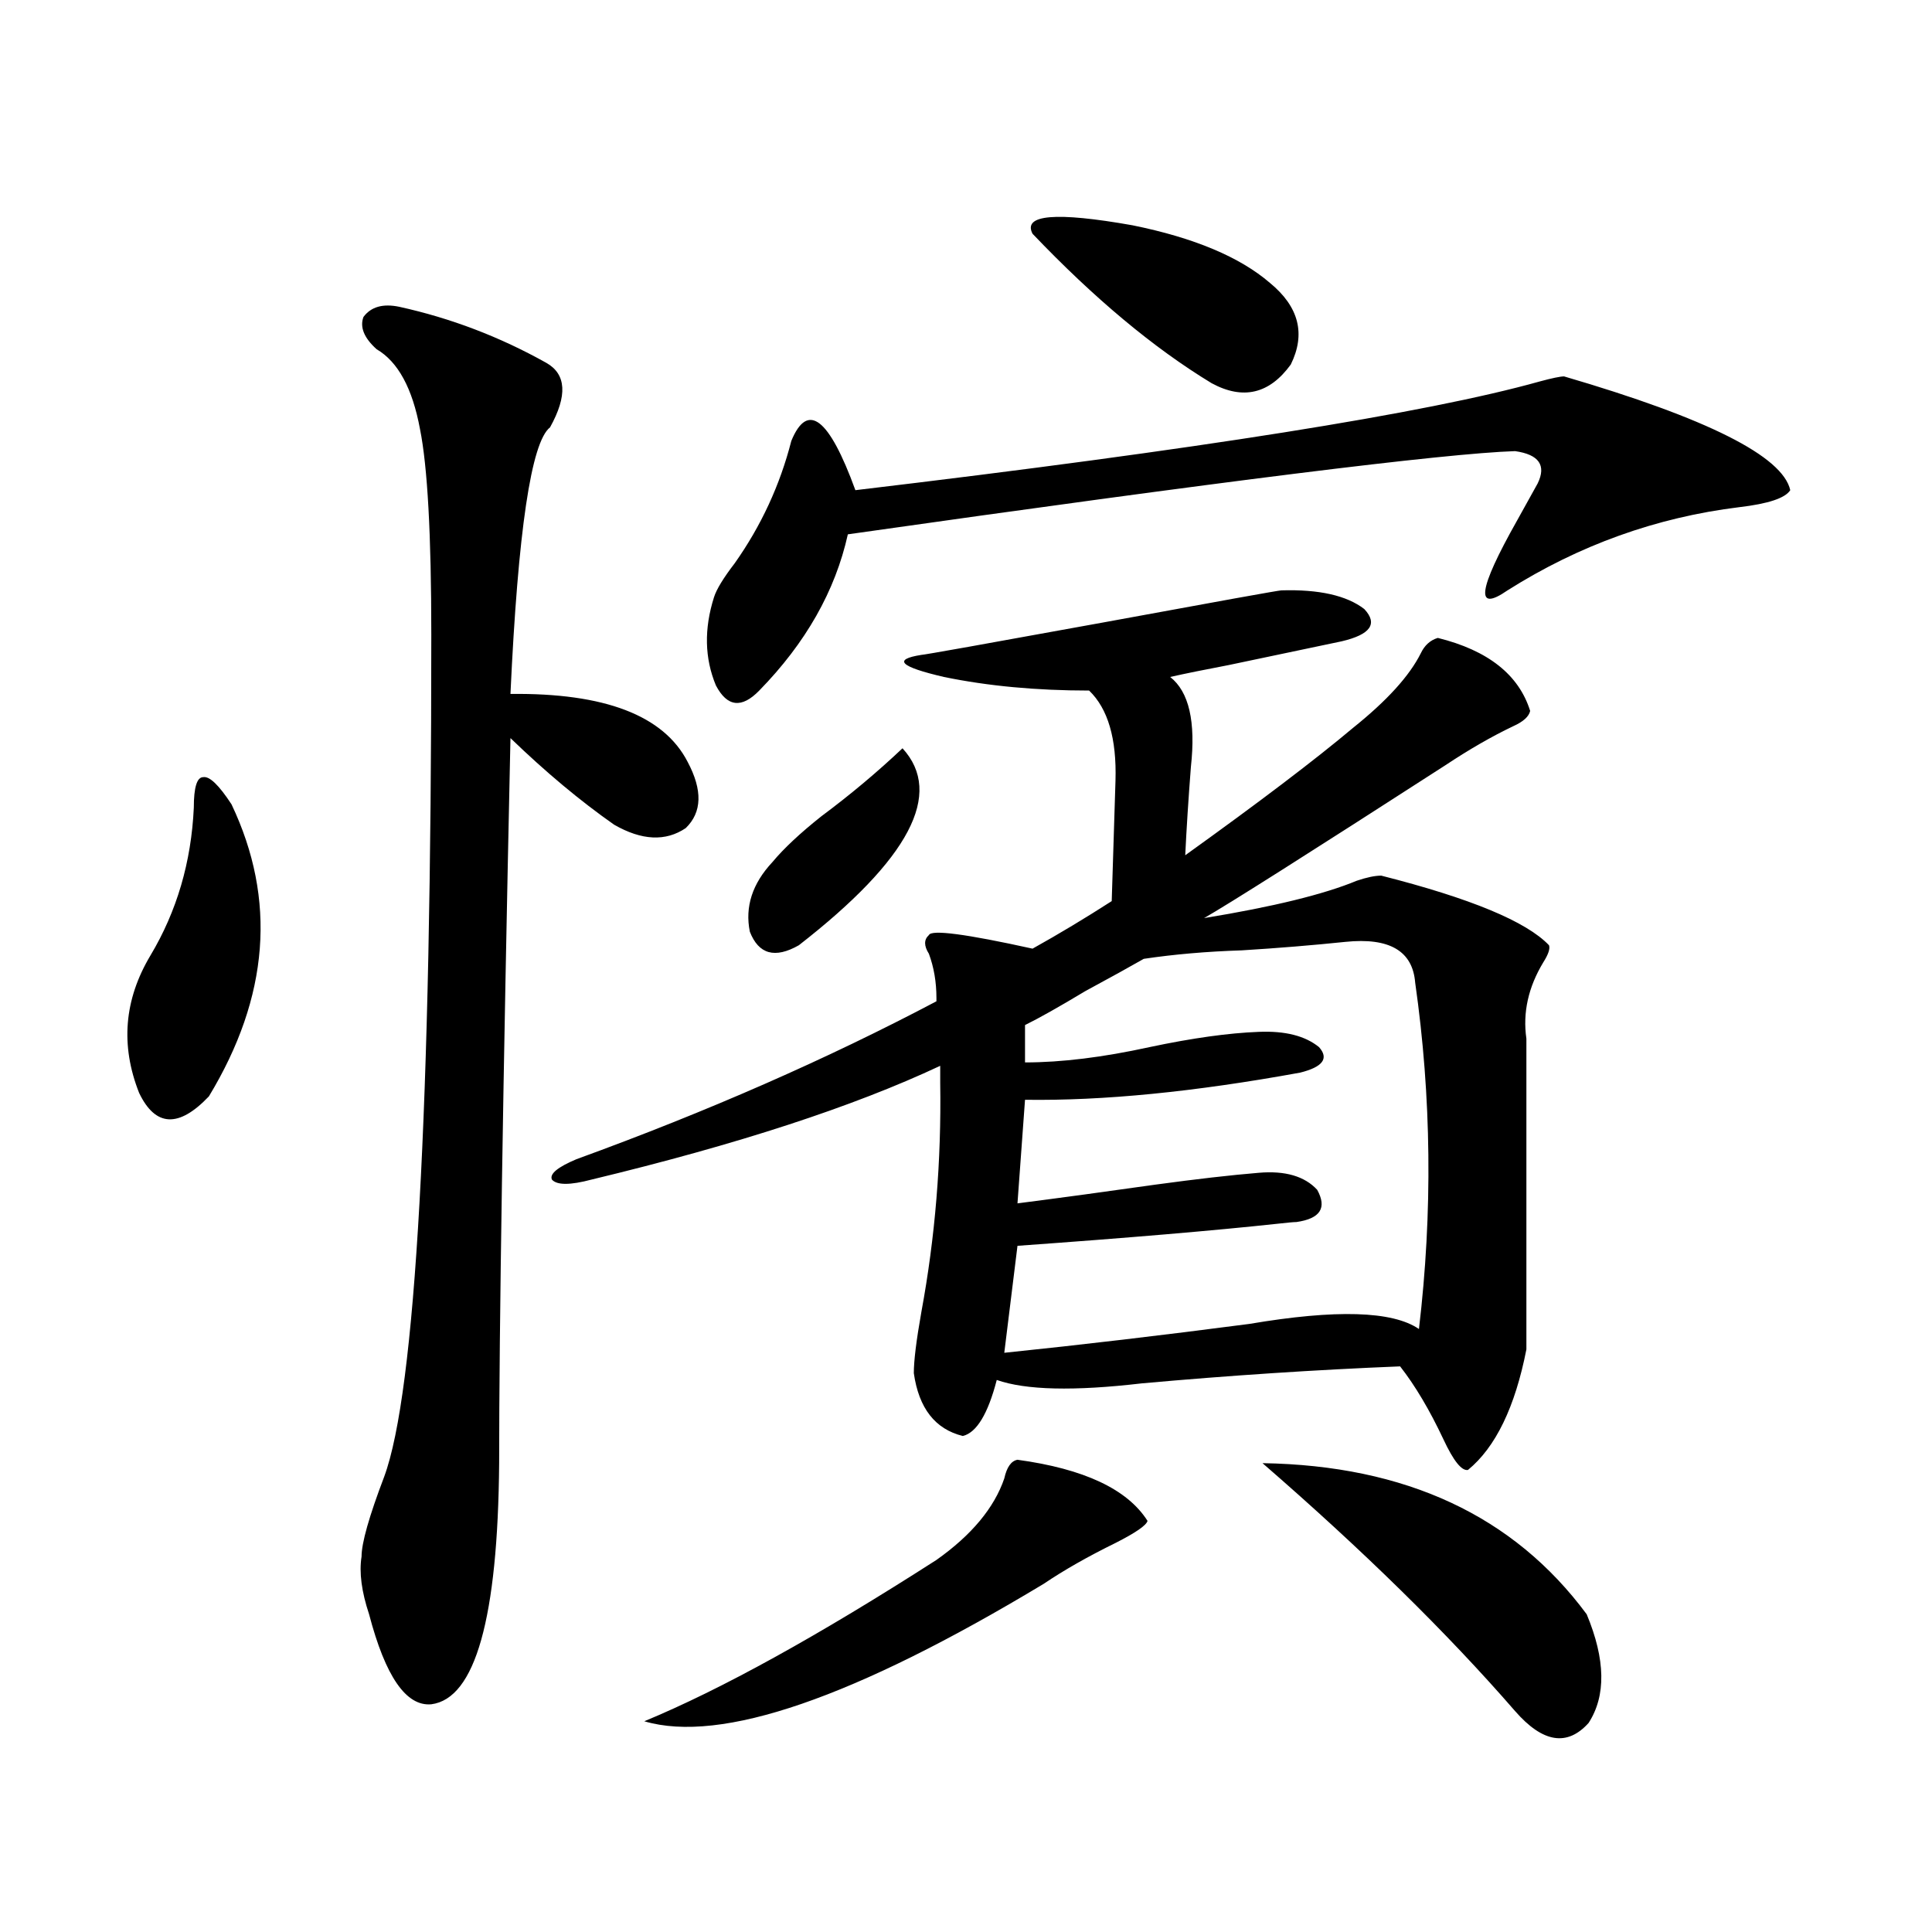 <?xml version="1.0" encoding="utf-8"?>
<!-- Generator: Adobe Illustrator 16.0.0, SVG Export Plug-In . SVG Version: 6.00 Build 0)  -->
<!DOCTYPE svg PUBLIC "-//W3C//DTD SVG 1.1//EN" "http://www.w3.org/Graphics/SVG/1.1/DTD/svg11.dtd">
<svg version="1.1" id="图层_1" xmlns="http://www.w3.org/2000/svg" xmlns:xlink="http://www.w3.org/1999/xlink" x="0px" y="0px"
	 width="1000px" height="1000px" viewBox="0 0 1000 1000" enable-background="new 0 0 1000 1000" xml:space="preserve">
<path d="M119.826,416.313c23.414,49.219,19.512,99.619-11.707,151.172c-15.609,16.411-27.651,15.82-36.097-1.758
	c-9.756-24.609-7.805-48.34,5.854-71.191s21.128-48.34,22.438-76.465c0-10.547,1.616-15.82,4.878-15.82
	C108.439,401.674,113.317,406.356,119.826,416.313z M206.653,158.793c26.661,5.864,52.026,15.532,76.096,29.004
	c10.396,5.864,11.052,17.002,1.951,33.398c-9.756,7.622-16.585,53.613-20.487,137.988c48.779-0.576,79.343,11.138,91.705,35.156
	c7.805,14.653,7.47,26.079-0.976,34.277c-10.411,7.031-22.773,6.455-37.072-1.758c-17.561-12.305-35.456-27.246-53.657-44.824
	c-3.902,180.479-5.854,305.571-5.854,375.293c-0.655,80.27-12.362,121.866-35.121,124.805
	c-13.018,1.168-23.749-14.364-32.194-46.582c-3.902-11.714-5.213-21.67-3.902-29.883c0-7.031,3.902-20.791,11.707-41.309
	c16.25-43.945,24.39-189.253,24.39-435.938c0-51.553-1.951-87.012-5.854-106.348c-3.902-21.094-11.387-34.854-22.438-41.309
	c-6.509-5.85-8.78-11.426-6.829-16.699C192.02,158.793,198.193,157.035,206.653,158.793z M306.163,610.551
	c-11.066,2.939-17.896,2.939-20.487,0c-1.311-2.925,2.927-6.44,12.683-10.547c67.636-24.609,129.753-51.855,186.337-81.738v-1.758
	c0-8.198-1.311-15.82-3.902-22.852c-2.606-4.092-2.606-7.319,0-9.668c1.296-2.925,19.177-0.576,53.657,7.031
	c13.658-7.607,27.316-15.82,40.975-24.609l1.951-62.402c0.641-21.67-3.902-37.202-13.658-46.582c-27.316,0-52.361-2.334-75.12-7.031
	c-22.773-5.273-26.676-9.077-11.707-11.426c1.296,0,32.515-5.562,93.656-16.699c60.486-11.123,91.37-16.699,92.681-16.699
	c19.512-0.576,33.811,2.637,42.926,9.668c7.149,7.622,3.247,13.184-11.707,16.699c-8.46,1.758-27.972,5.864-58.535,12.305
	c-12.362,2.349-22.438,4.395-30.243,6.152c9.756,7.622,13.323,23.154,10.731,46.582c-1.311,17.002-2.286,32.231-2.927,45.703
	c38.368-27.534,67.315-49.507,86.827-65.918c17.561-14.063,29.268-26.943,35.121-38.672c1.951-4.092,4.878-6.729,8.78-7.91
	c26.006,6.455,41.95,19.048,47.804,37.793c-0.655,2.939-3.582,5.576-8.78,7.91c-11.066,5.273-22.773,12.017-35.121,20.215
	c-70.897,45.703-112.527,72.07-124.875,79.102c35.762-5.85,62.103-12.305,79.022-19.336c5.198-1.758,9.421-2.637,12.683-2.637
	c46.173,11.729,75.12,23.73,86.827,36.035c0.641,1.758-0.335,4.697-2.927,8.789c-7.805,12.896-10.731,26.079-8.78,39.551v160.84
	c-5.854,29.883-15.944,50.688-30.243,62.402c-3.262,0.591-7.484-4.683-12.683-15.82c-7.164-15.229-14.634-27.822-22.438-37.793
	c-43.581,1.758-88.138,4.697-133.655,8.789c-35.121,4.106-60.166,3.516-75.12-1.758c-4.558,17.578-10.411,27.246-17.561,29.004
	c-14.313-3.516-22.773-14.351-25.365-32.52c0-6.44,1.296-16.987,3.902-31.641c7.149-38.672,10.396-78.223,9.756-118.652v-8.789
	C441.77,572.758,381.604,592.396,306.163,610.551z M526.646,755.57c34.466,4.697,56.904,15.244,67.315,31.641
	c-0.655,2.349-6.188,6.152-16.585,11.426c-14.313,7.031-26.676,14.063-37.072,21.094c-98.214,59.176-167.16,82.906-206.824,71.191
	c39.664-16.41,90.074-44.247,151.216-83.496c18.201-12.881,29.908-26.943,35.121-42.188
	C521.112,759.389,523.384,756.161,526.646,755.57z M809.565,194.828c74.145,21.685,113.168,41.309,117.07,58.887
	c-2.606,4.106-11.387,7.031-26.341,8.789c-42.926,5.273-82.925,19.639-119.997,43.066c-16.92,11.729-15.289-0.288,4.878-36.035
	c4.543-8.198,8.125-14.639,10.731-19.336c4.543-9.365,0.641-14.941-11.707-16.699c-36.432,1.182-151.551,15.532-345.357,43.066
	c-6.509,29.307-21.798,56.25-45.853,80.859c-9.115,9.38-16.585,8.501-22.438-2.637c-5.854-14.063-6.188-29.292-0.976-45.703
	c1.296-4.092,4.878-9.956,10.731-17.578c13.658-19.336,23.414-40.43,29.268-63.281c8.445-20.503,19.512-12.002,33.17,25.488
	c177.557-21.094,295.603-39.839,354.138-56.25C803.377,195.707,807.614,194.828,809.565,194.828z M467.135,387.309
	c21.463,23.442,3.567,57.432-53.657,101.953c-12.362,7.031-20.822,4.697-25.365-7.031c-2.606-12.881,1.296-24.897,11.707-36.035
	c5.854-7.031,14.299-14.941,25.365-23.73C440.139,411.342,454.117,399.613,467.135,387.309z M592.01,496.293
	c-7.164,4.106-17.24,9.668-30.243,16.699c-13.658,8.213-24.069,14.063-31.219,17.578v19.336c18.856,0,40.319-2.637,64.389-7.91
	c22.104-4.683,40.975-7.319,56.584-7.91c13.658-0.576,24.055,2.061,31.219,7.91c5.198,5.864,1.951,10.259-9.756,13.184
	c-54.633,9.971-102.116,14.653-142.436,14.063l-3.902,53.613c22.759-2.925,46.493-6.152,71.218-9.668
	c21.463-2.925,39.344-4.971,53.657-6.152c13.658-1.167,23.734,1.758,30.243,8.789c5.198,9.38,1.616,14.941-10.731,16.699
	c-1.311,0-4.558,0.303-9.756,0.879c-32.529,3.516-77.406,7.334-134.631,11.426l-6.829,55.371
	c39.664-4.092,81.949-9.077,126.826-14.941c44.877-7.607,74.145-6.729,87.803,2.637c7.149-60.342,6.494-120.107-1.951-179.297
	c-1.311-16.396-13.338-23.428-36.097-21.094c-16.92,1.758-34.801,3.228-53.657,4.395
	C624.524,492.489,607.619,493.959,592.01,496.293z M534.45,121c-5.213-9.956,12.027-11.426,51.706-4.395
	c31.859,6.455,55.608,16.411,71.218,29.883c14.954,12.305,18.536,26.367,10.731,42.188c-11.066,15.244-24.725,18.457-40.975,9.668
	C597.208,180.189,566.31,154.398,534.45,121z M653.472,757.328c74.145,1.182,130.073,27.246,167.801,78.223
	c9.756,23.429,10.076,42.188,0.976,56.25c-11.066,12.305-23.749,10.245-38.048-6.152
	C749.079,845.219,705.498,802.455,653.472,757.328z"/>
</svg>
